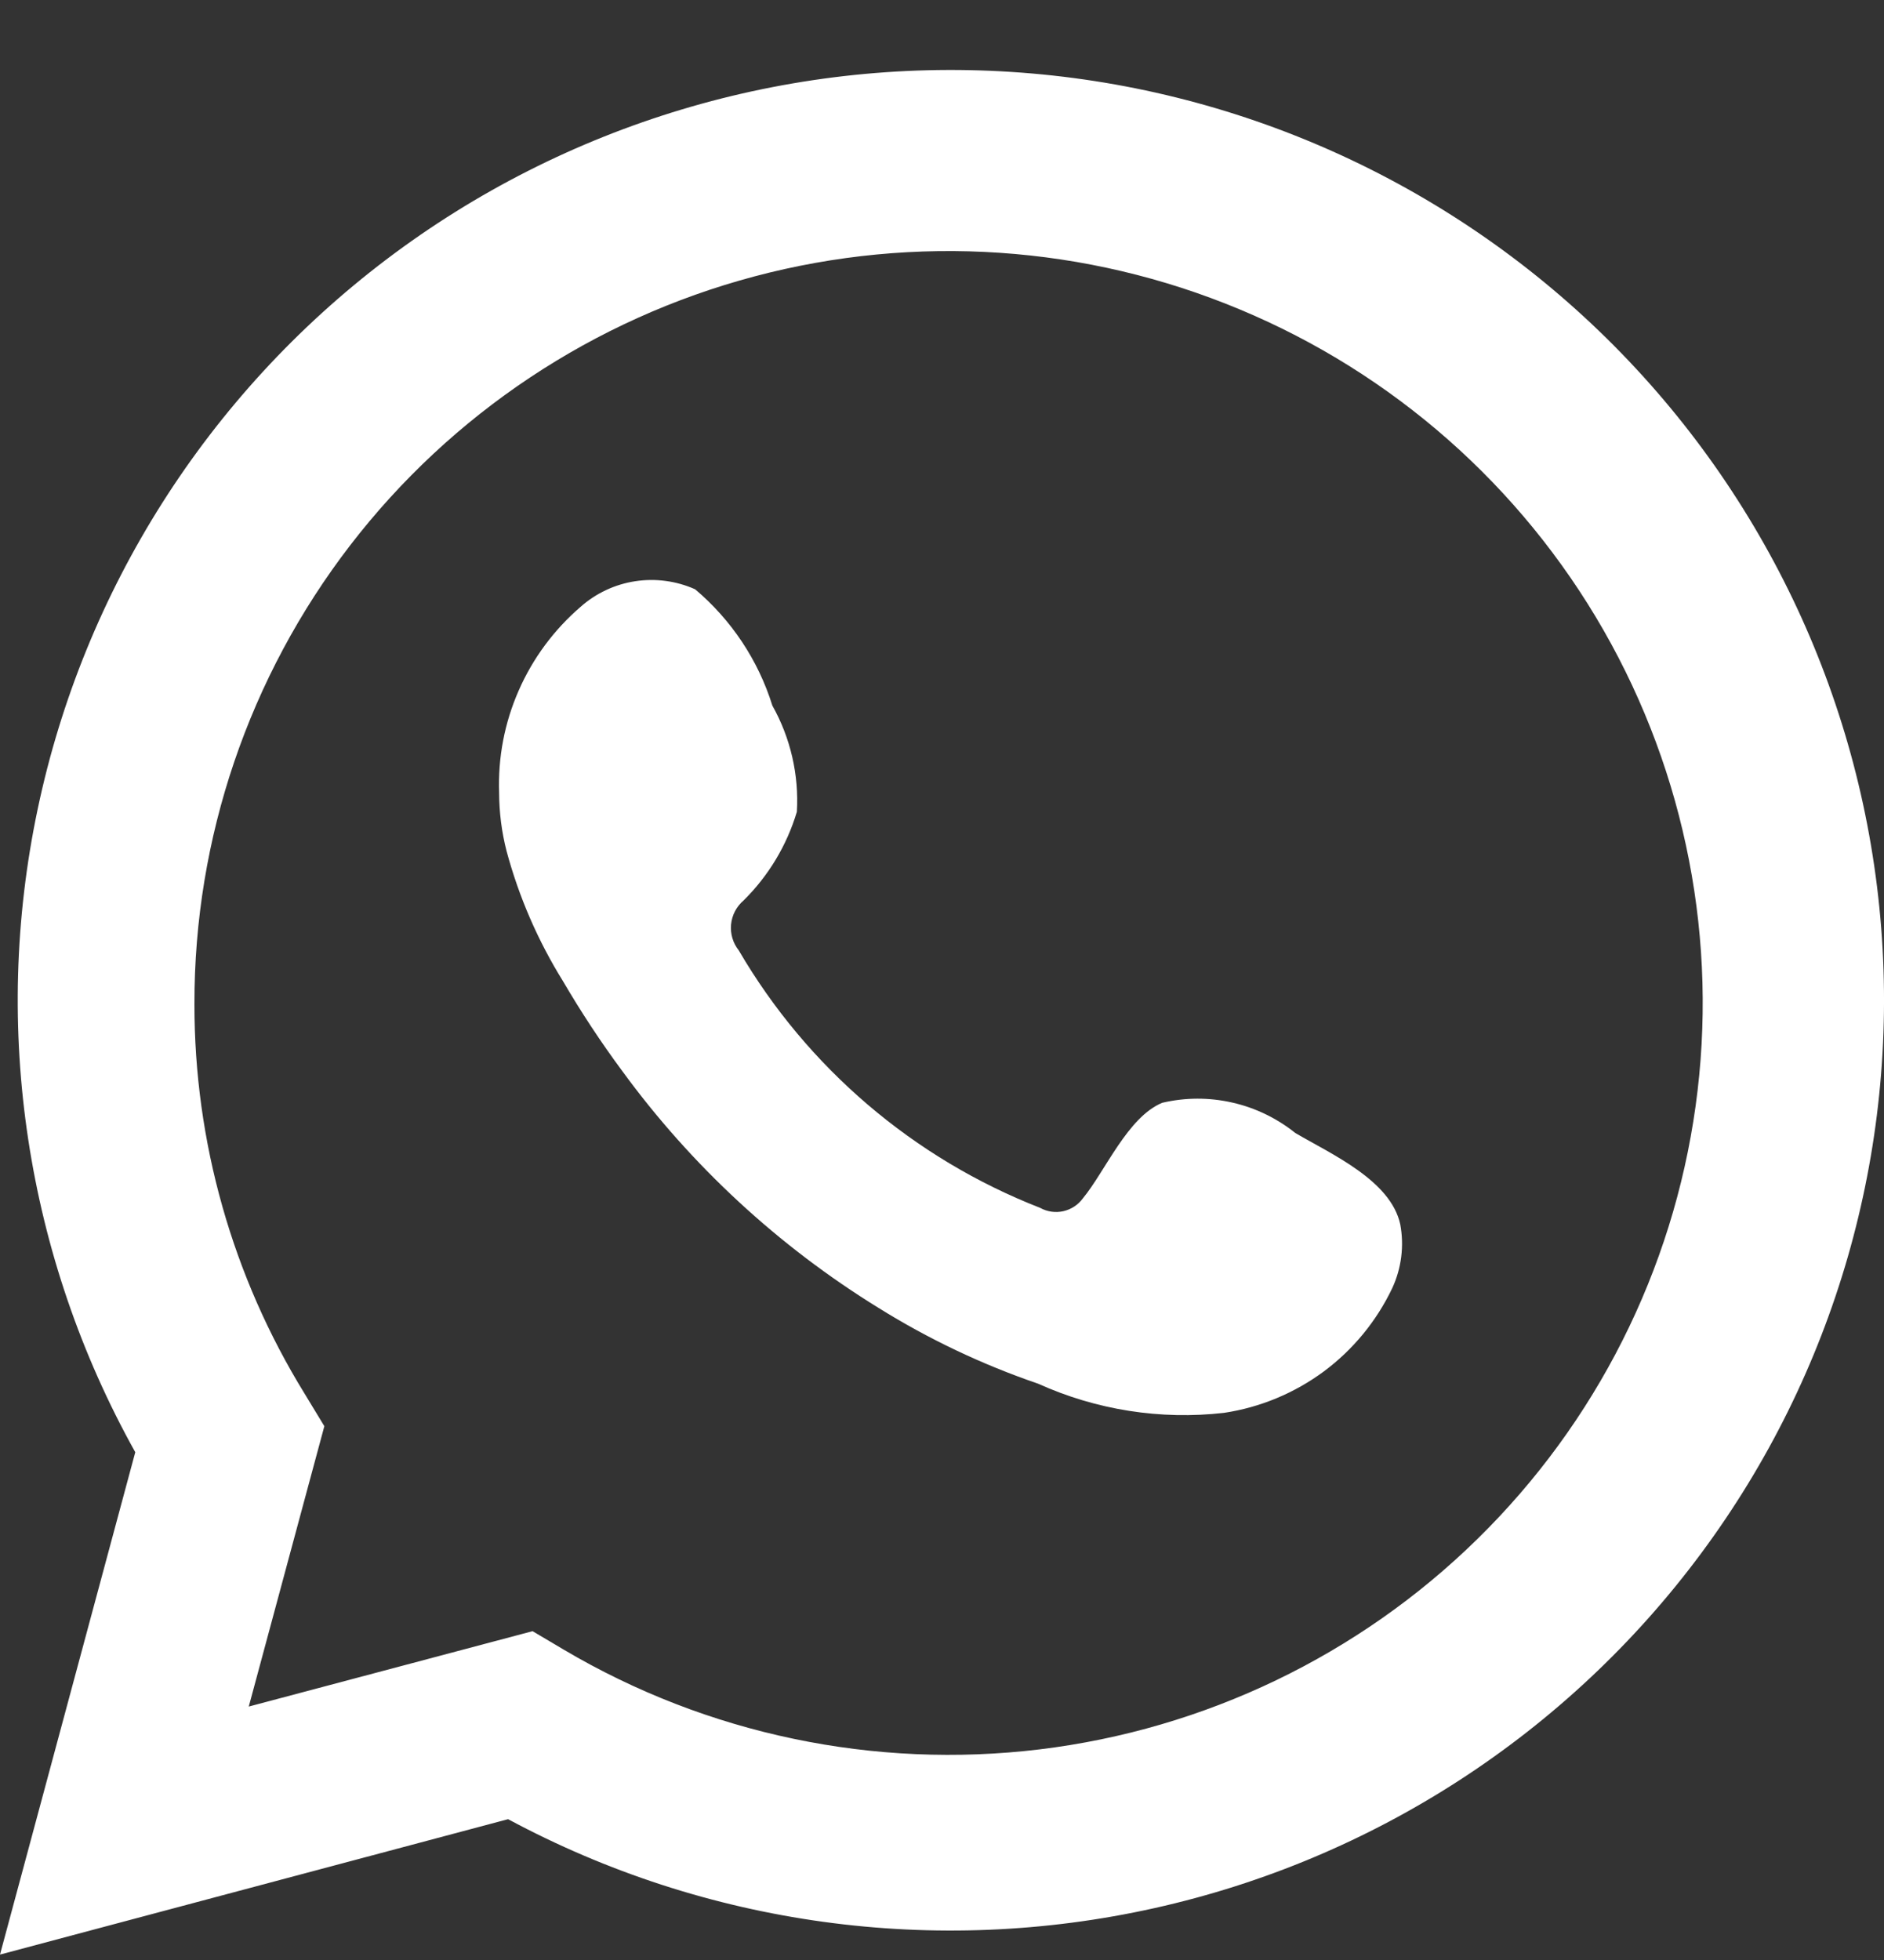 <?xml version="1.0" encoding="UTF-8"?> <svg xmlns="http://www.w3.org/2000/svg" width="25" height="26" viewBox="0 0 25 26" fill="none"><rect x="0" y="0" width="25" height="26" fill="#333333" stroke="none"/><path d="M0 25.928L1.795 19.264C0.347 16.669 -0.113 13.639 0.5 10.733C1.112 7.827 2.755 5.238 5.128 3.441C7.501 1.645 10.444 0.762 13.418 0.954C16.391 1.145 19.196 2.4 21.317 4.486C23.437 6.572 24.732 9.351 24.963 12.312C25.194 15.273 24.346 18.217 22.574 20.605C20.803 22.993 18.226 24.665 15.318 25.312C12.41 25.96 9.365 25.541 6.742 24.132L0 25.928ZM7.067 21.638L7.484 21.885C9.384 23.007 11.603 23.471 13.796 23.206C15.988 22.94 18.031 21.959 19.605 20.415C21.18 18.871 22.198 16.852 22.5 14.672C22.803 12.491 22.373 10.272 21.279 8.361C20.184 6.449 18.486 4.952 16.448 4.103C14.41 3.253 12.148 3.1 10.014 3.666C7.88 4.232 5.993 5.486 4.648 7.232C3.304 8.978 2.576 11.118 2.58 13.319C2.578 15.144 3.084 16.934 4.043 18.489L4.304 18.919L3.301 22.638L7.067 21.638Z" fill="white"></path><path fill-rule="evenodd" clip-rule="evenodd" d="M17.189 15.03C16.944 14.834 16.658 14.695 16.352 14.626C16.046 14.556 15.728 14.557 15.422 14.629C14.963 14.819 14.666 15.537 14.369 15.897C14.306 15.983 14.214 16.043 14.11 16.067C14.006 16.09 13.897 16.075 13.803 16.023C12.122 15.367 10.712 14.163 9.803 12.607C9.726 12.51 9.689 12.387 9.701 12.263C9.713 12.14 9.772 12.026 9.867 11.945C10.198 11.618 10.441 11.214 10.574 10.769C10.603 10.278 10.49 9.789 10.249 9.36C10.062 8.759 9.706 8.224 9.224 7.817C8.975 7.706 8.699 7.669 8.43 7.71C8.16 7.751 7.908 7.869 7.704 8.05C7.351 8.354 7.07 8.733 6.883 9.16C6.695 9.587 6.607 10.05 6.623 10.515C6.624 10.777 6.657 11.037 6.722 11.29C6.886 11.899 7.138 12.48 7.471 13.016C7.711 13.426 7.973 13.824 8.256 14.206C9.174 15.463 10.329 16.53 11.655 17.348C12.321 17.763 13.032 18.101 13.775 18.355C14.547 18.704 15.4 18.838 16.242 18.742C16.722 18.67 17.176 18.481 17.566 18.193C17.955 17.904 18.267 17.524 18.475 17.087C18.597 16.823 18.634 16.528 18.581 16.242C18.454 15.657 17.669 15.312 17.189 15.03Z" fill="white"></path></svg> 